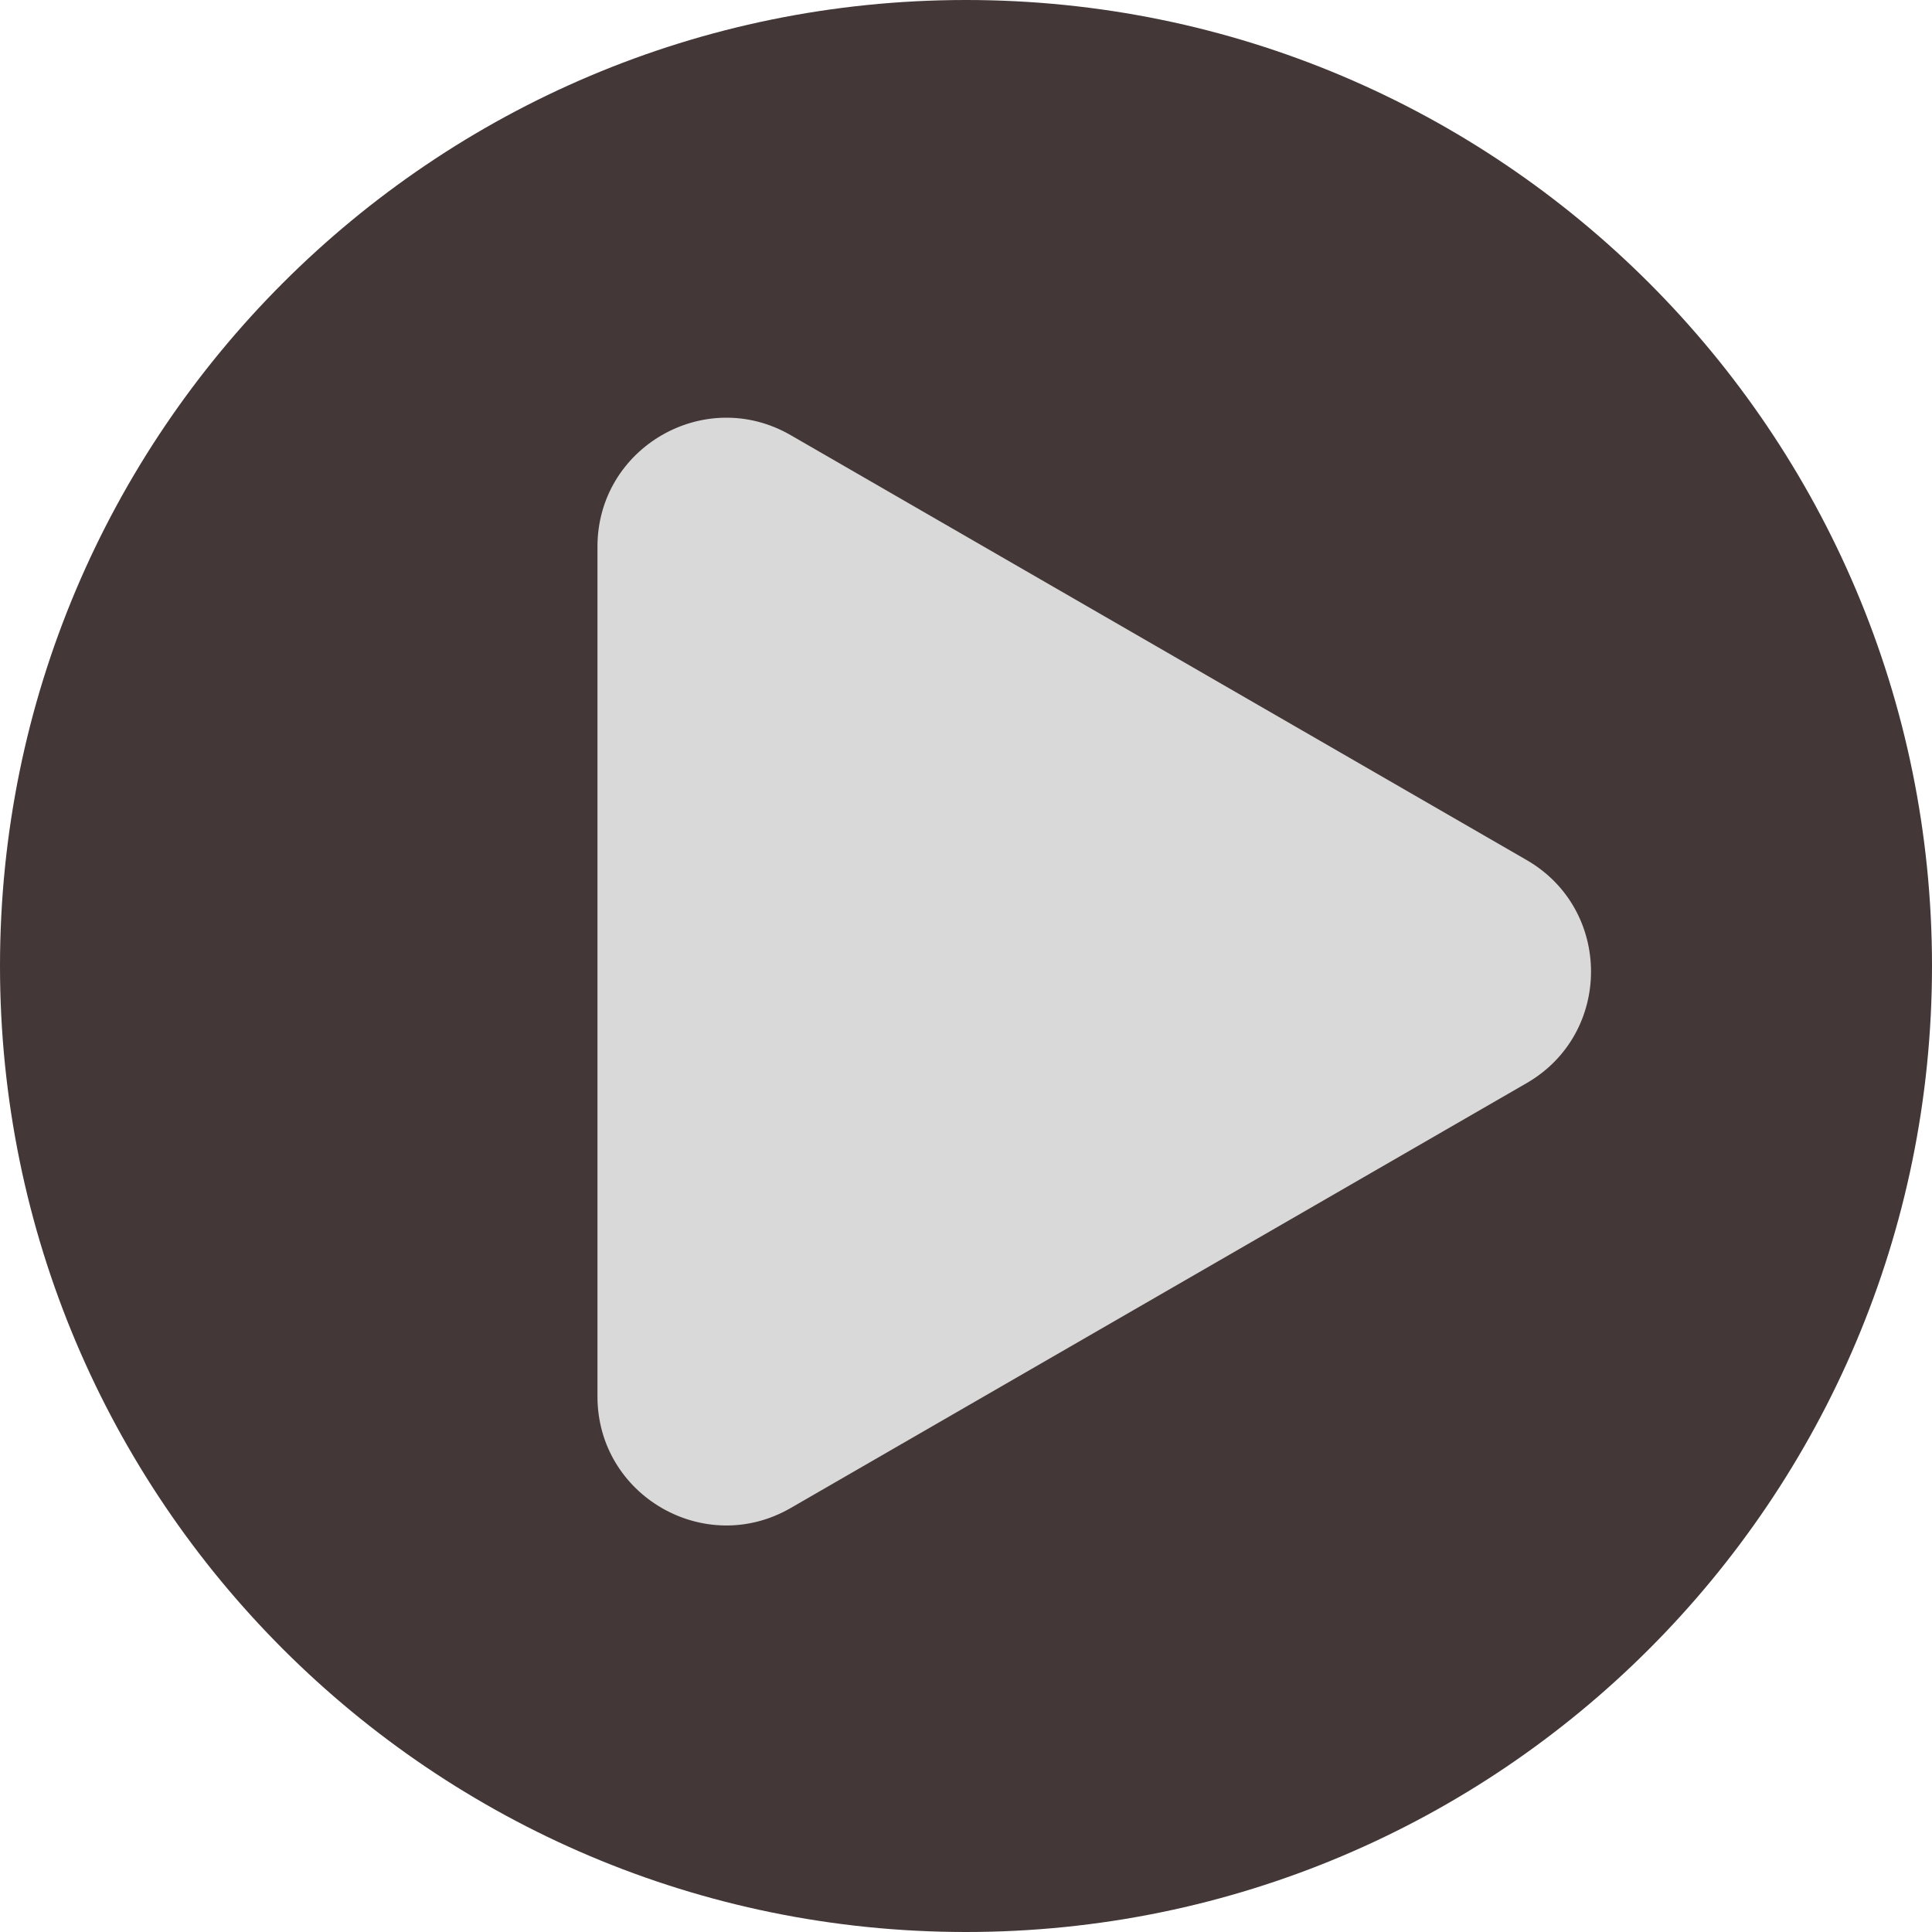 <svg width="150" height="150" viewBox="0 0 150 150" fill="none" xmlns="http://www.w3.org/2000/svg">
<path d="M150 75C150 116.421 116.421 150 75 150C33.579 150 0 116.421 0 75C0 33.579 33.579 0 75 0C116.421 0 150 33.579 150 75Z" fill="#443737"/>
<path d="M118.526 66.773C125.193 70.622 125.193 80.245 118.526 84.094L61.387 117.083C54.721 120.932 46.387 116.121 46.387 108.423V42.444C46.387 34.746 54.721 29.935 61.387 33.784L118.526 66.773Z" fill="#D9D9D9"/>
</svg>
